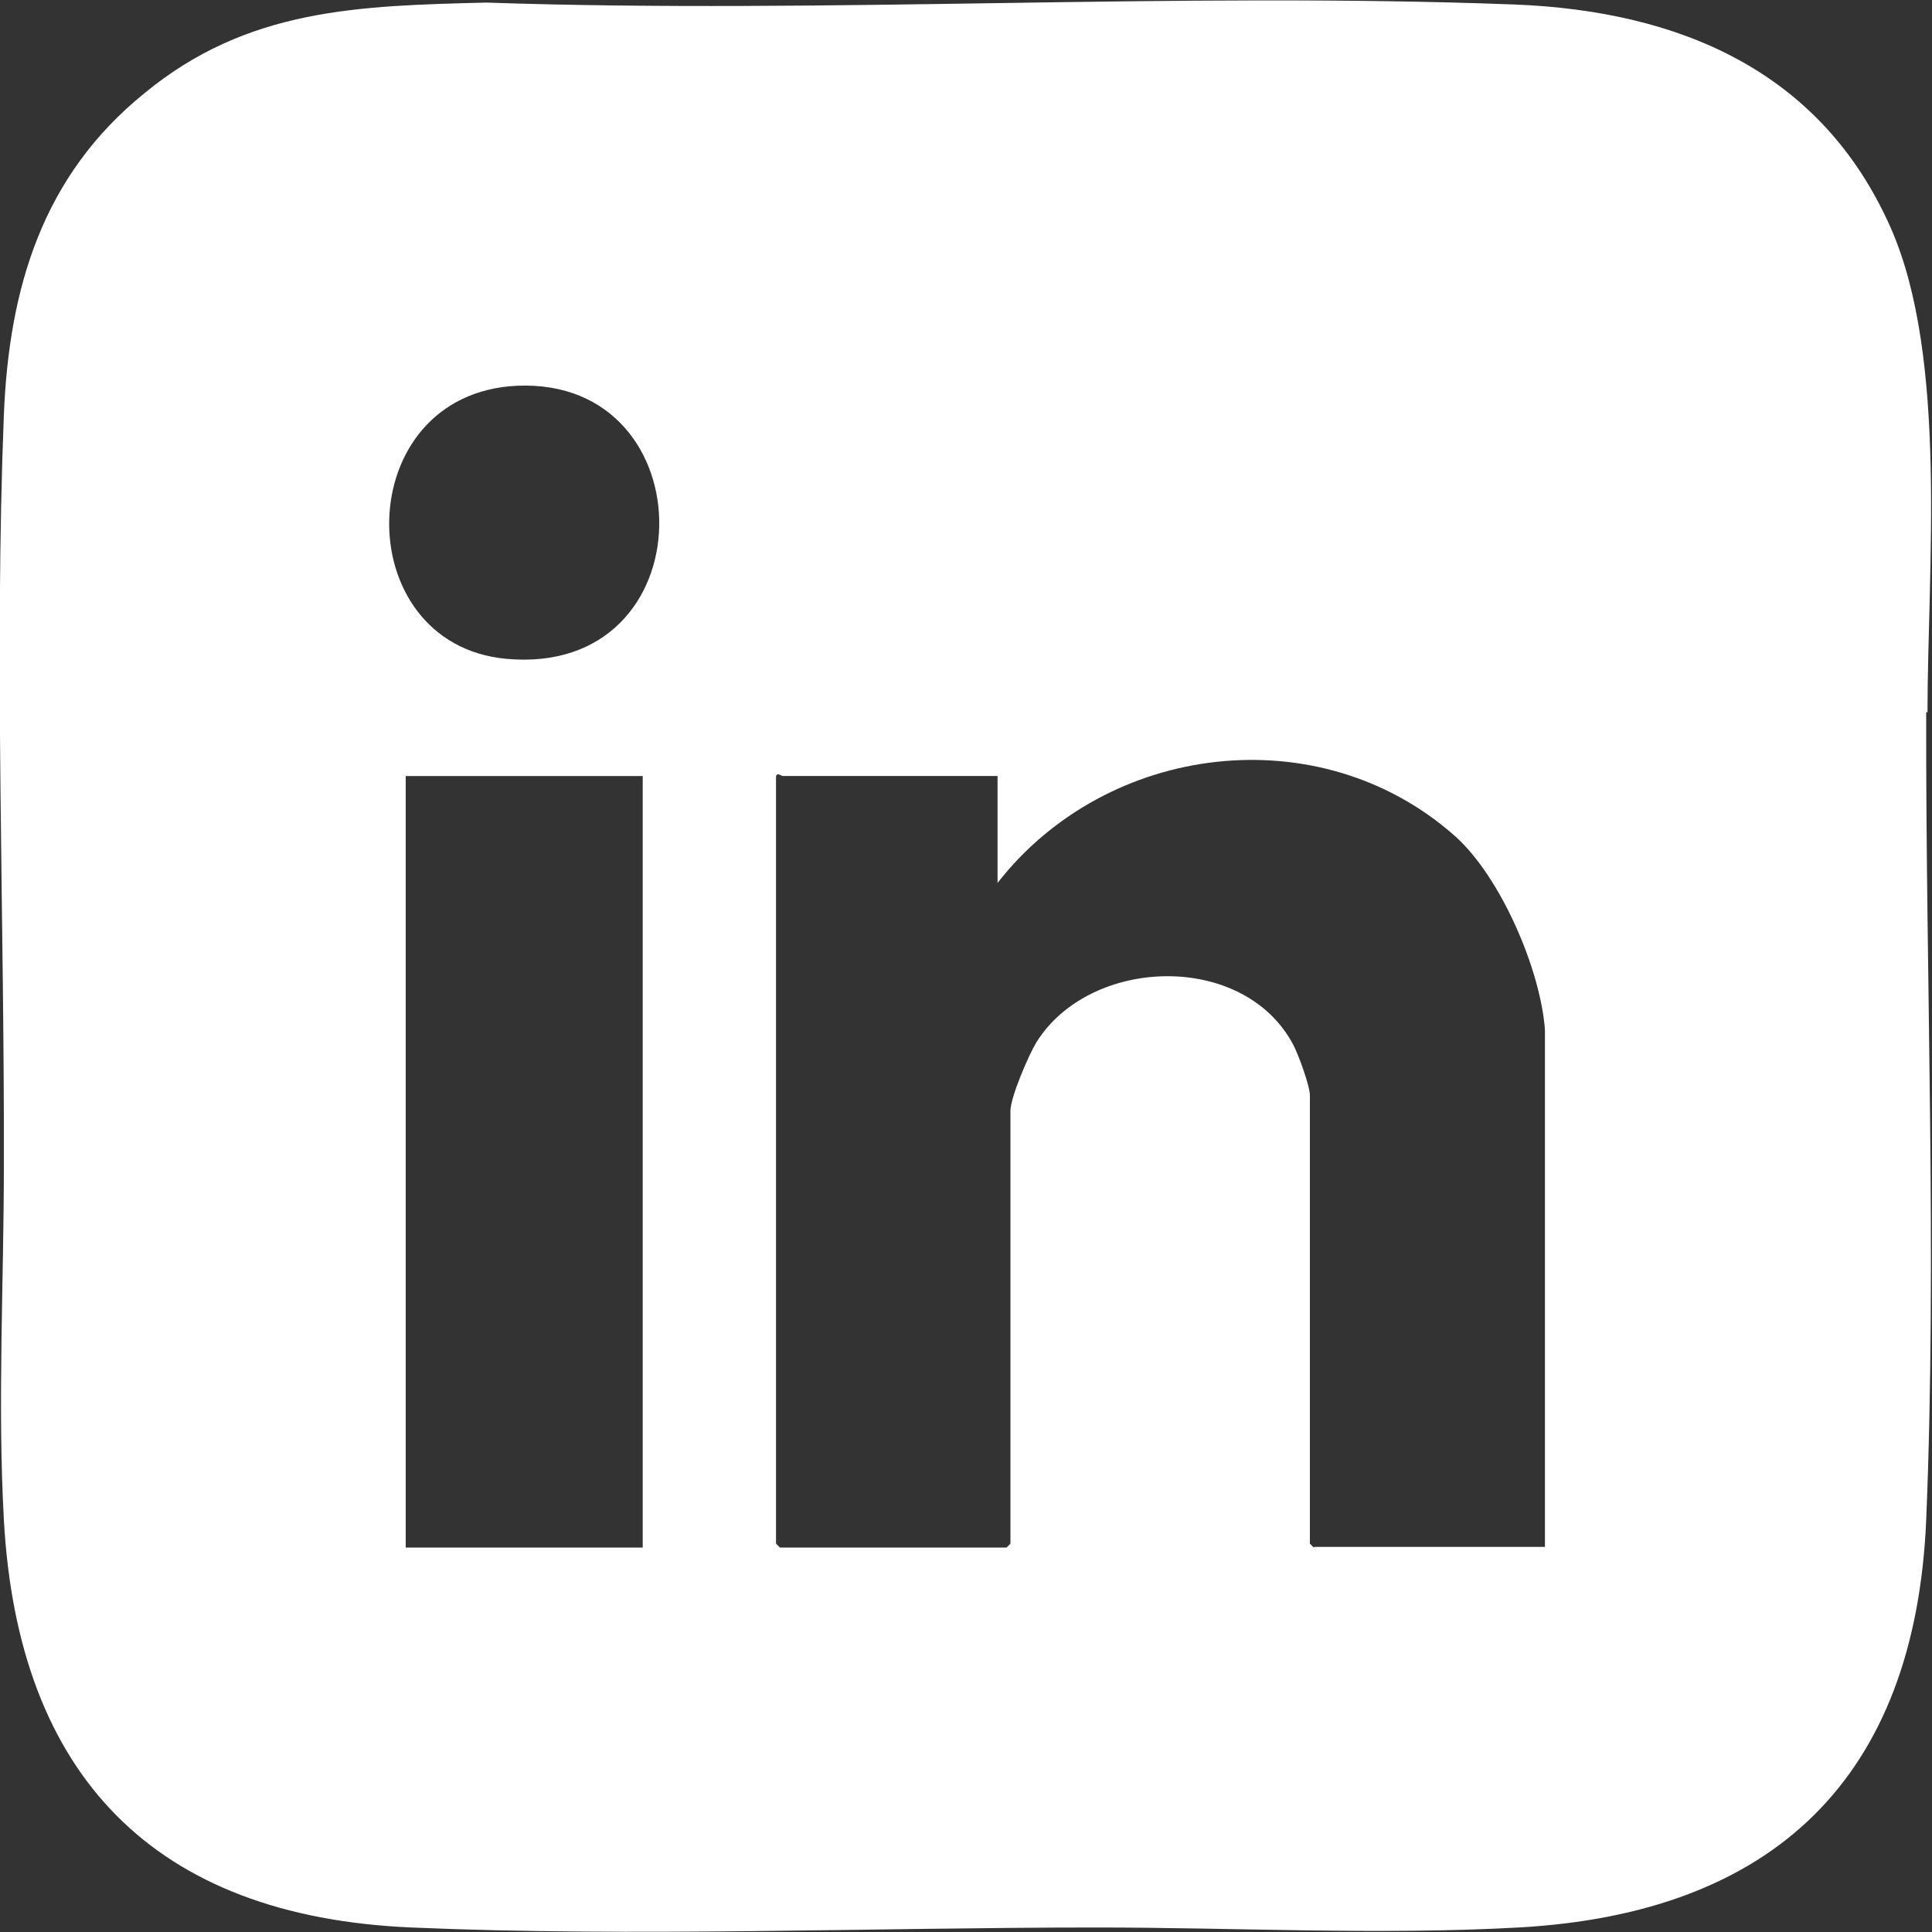 <svg xmlns="http://www.w3.org/2000/svg" id="a" width="30" height="30" viewBox="0 0 30 30"><rect x="0" y="0" width="30" height="30" fill="#333333" stroke="none"/><path d="M29.93,11.06c0-2.21.32-5.5-.57-7.52C28.28,1.09,26.06.17,23.52.07c-5.28-.2-10.68.15-15.97-.03-1.99.05-3.71.09-5.31,1.41C.66,2.73.14,4.47.06,6.44c-.15,3.81.01,7.82,0,11.66,0,1.83-.1,3.67,0,5.5.22,3.97,2.33,6.16,6.33,6.33,3.48.15,7.14,0,10.64,0,2.17,0,4.38.12,6.55,0,3.97-.22,6.16-2.33,6.33-6.33.17-4.1-.01-8.42,0-12.54ZM9.98,24.03h-3.68v-11.98h3.68v11.98ZM7.86,10.23c-2.47-.23-2.43-4.12.17-4.24,2.97-.13,2.97,4.53-.17,4.24ZM20.4,24.03s-.06-.06-.06-.06v-6.96c0-.15-.18-.64-.26-.79-.77-1.45-3.16-1.37-3.99-.03-.12.2-.4.85-.4,1.06v6.72s-.06.06-.06.06h-3.52s-.06-.06-.06-.06v-11.9c0-.09.09-.02.1-.02h3.34v1.66c1.7-2.18,5-2.59,7.1-.73.71.63,1.33,2.07,1.4,3.01v8.03s-3.58,0-3.58,0Z" fill="#fff"></path></svg>